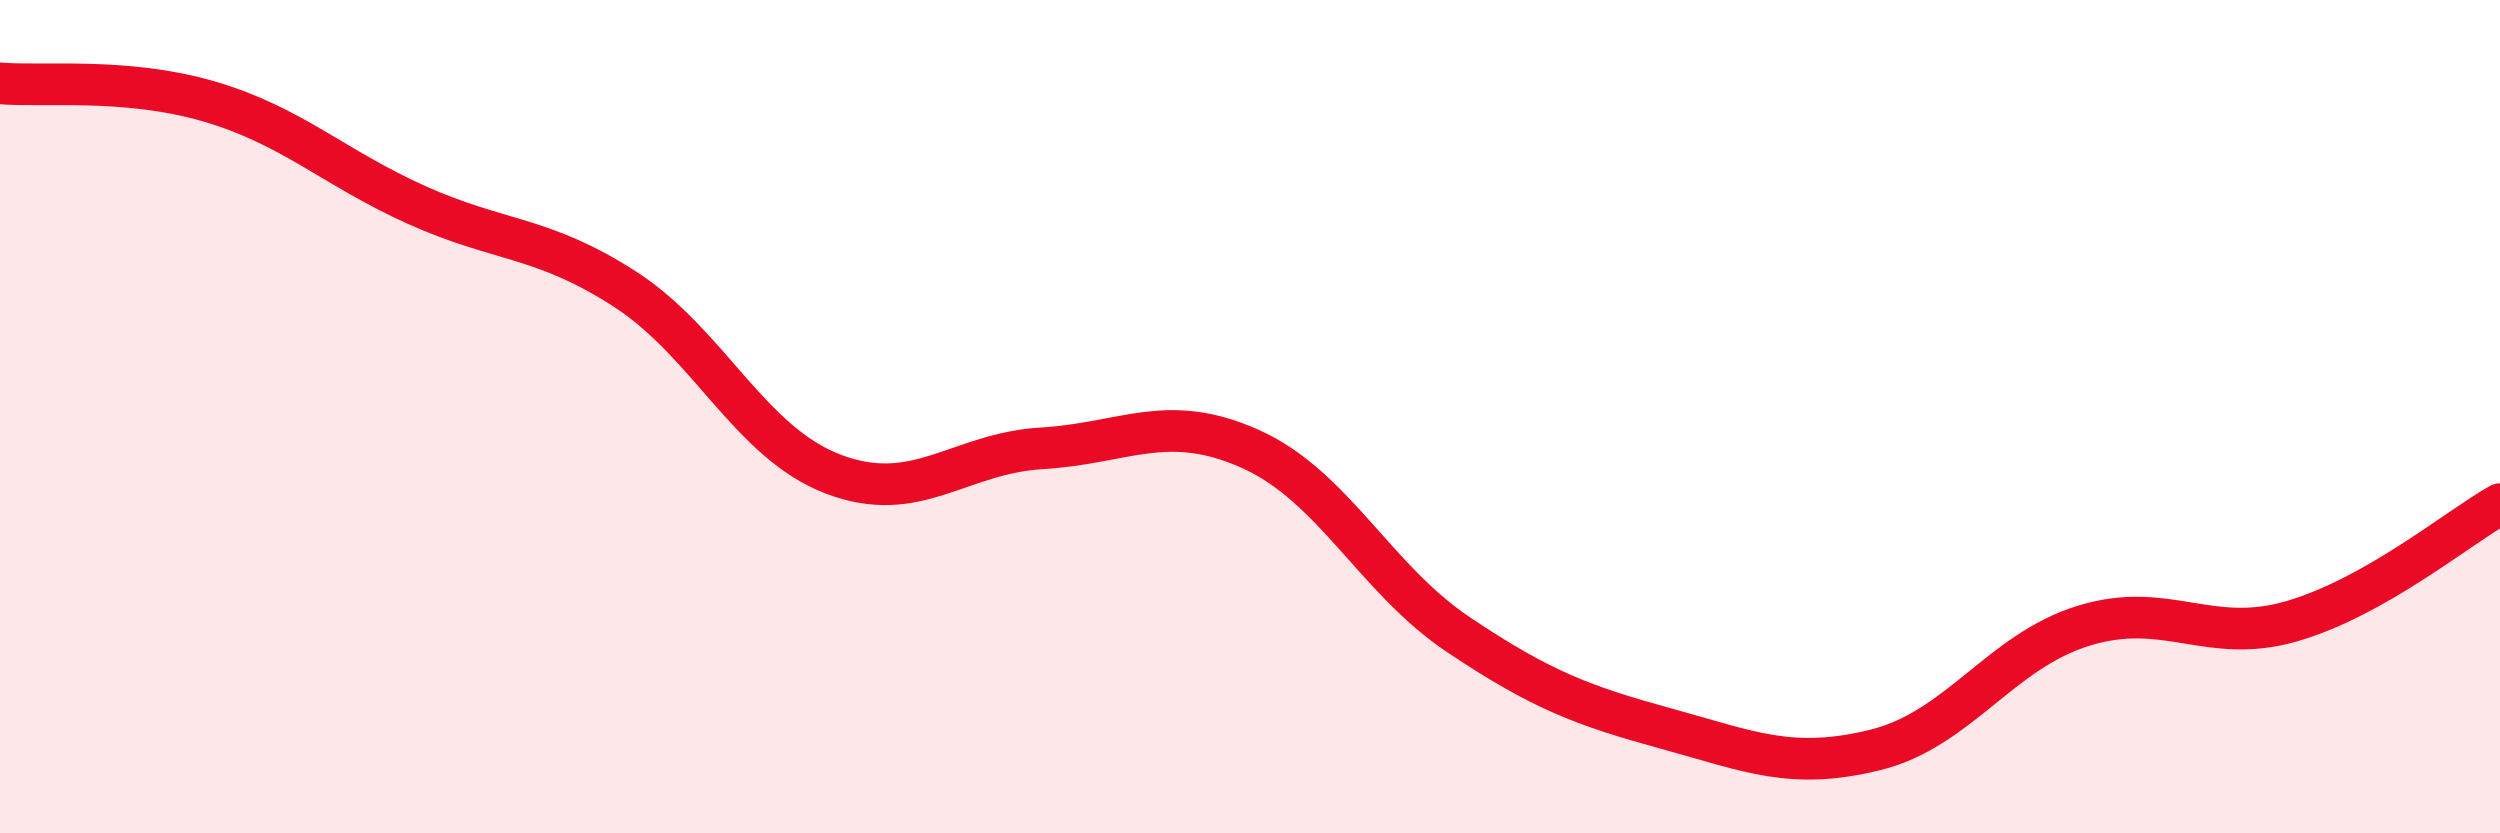 
    <svg width="60" height="20" viewBox="0 0 60 20" xmlns="http://www.w3.org/2000/svg">
      <path
        d="M 0,2 C 1,2.09 3,1.85 5,2.43 C 7,3.01 8,4.02 10,4.92 C 12,5.82 13,5.65 15,6.94 C 17,8.23 18,10.62 20,11.38 C 22,12.14 23,10.88 25,10.76 C 27,10.64 28,9.88 30,10.77 C 32,11.66 33,13.89 35,15.23 C 37,16.57 38,16.94 40,17.49 C 42,18.04 43,18.49 45,18 C 47,17.51 48,15.64 50,15.02 C 52,14.4 53,15.49 55,14.91 C 57,14.33 59,12.66 60,12.1L60 20L0 20Z"
        fill="#EB0A25"
        opacity="0.1"
        stroke-linecap="round"
        stroke-linejoin="round"
      />
      <path
        d="M 0,2 C 1,2.09 3,1.85 5,2.43 C 7,3.01 8,4.02 10,4.92 C 12,5.82 13,5.65 15,6.94 C 17,8.23 18,10.62 20,11.38 C 22,12.14 23,10.88 25,10.76 C 27,10.64 28,9.88 30,10.77 C 32,11.66 33,13.89 35,15.23 C 37,16.57 38,16.94 40,17.49 C 42,18.04 43,18.49 45,18 C 47,17.51 48,15.64 50,15.02 C 52,14.4 53,15.49 55,14.91 C 57,14.33 59,12.66 60,12.1"
        stroke="#EB0A25"
        stroke-width="1"
        fill="none"
        stroke-linecap="round"
        stroke-linejoin="round"
      />
    </svg>
  